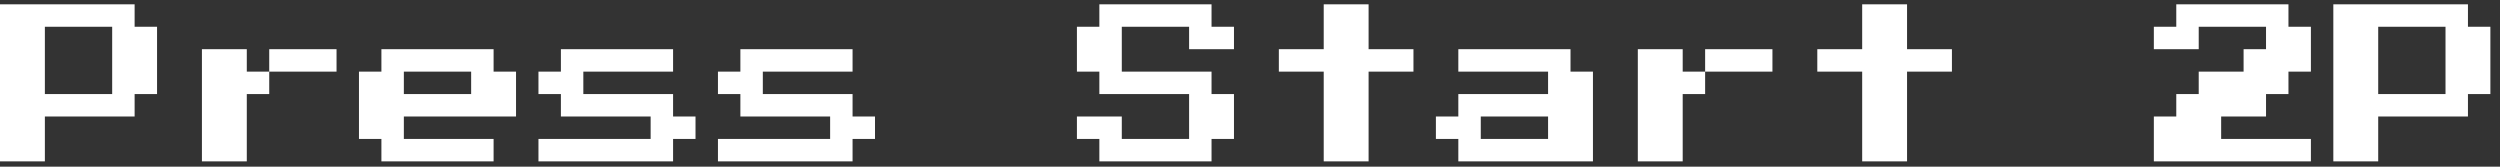 <svg width="195" height="13" viewBox="0 0 195 13" fill="none" xmlns="http://www.w3.org/2000/svg">
<rect x="0" y="0" width="195" height="13" fill="#333333" stroke="none"/>
<path d="M0 12.587V0.337H10.5V2.087H12.25V7.337H10.5V9.087H3.5V12.587H0ZM3.5 7.337H8.75V2.087H3.5V7.337ZM19.25 5.587H21V7.337H19.25V12.587H15.75V3.837H19.25V5.587ZM26.25 3.837V5.587H21V3.837H26.25ZM29.75 12.587V10.837H28V5.587H29.75V3.837H38.5V5.587H40.25V9.087H31.5V10.837H38.5V12.587H29.75ZM31.5 7.337H36.75V5.587H31.5V7.337ZM42 12.587V10.837H50.75V9.087H43.75V7.337H42V5.587H43.75V3.837H52.5V5.587H45.5V7.337H52.5V9.087H54.25V10.837H52.5V12.587H42ZM56 12.587V10.837H64.75V9.087H57.75V7.337H56V5.587H57.75V3.837H66.5V5.587H59.5V7.337H66.5V9.087H68.25V10.837H66.5V12.587H56ZM85.75 12.587V10.837H84V9.087H87.5V10.837H92.75V7.337H85.75V5.587H84V2.087H85.75V0.337H94.5V2.087H96.25V3.837H92.75V2.087H87.5V5.587H94.5V7.337H96.25V10.837H94.5V12.587H85.75ZM103.25 12.587V5.587H99.75V3.837H103.25V0.337H106.75V3.837H110.25V5.587H106.75V12.587H103.25ZM113.75 12.587V10.837H112V9.087H113.75V7.337H120.75V5.587H113.75V3.837H122.5V5.587H124.25V12.587H113.75ZM115.5 10.837H120.75V9.087H115.5V10.837ZM131.25 5.587H133V7.337H131.25V12.587H127.75V3.837H131.25V5.587ZM138.25 3.837V5.587H133V3.837H138.25ZM145.25 12.587V5.587H141.75V3.837H145.25V0.337H148.75V3.837H152.25V5.587H148.75V12.587H145.25ZM168 12.587V9.087H169.75V7.337H171.5V5.587H175V3.837H176.75V2.087H171.5V3.837H168V2.087H169.75V0.337H178.5V2.087H180.25V5.587H178.5V7.337H176.75V9.087H173.25V10.837H180.25V12.587H168ZM182 12.587V0.337H192.5V2.087H194.25V7.337H192.5V9.087H185.5V12.587H182ZM185.5 7.337H190.75V2.087H185.5V7.337Z" fill="white"/>
</svg>

